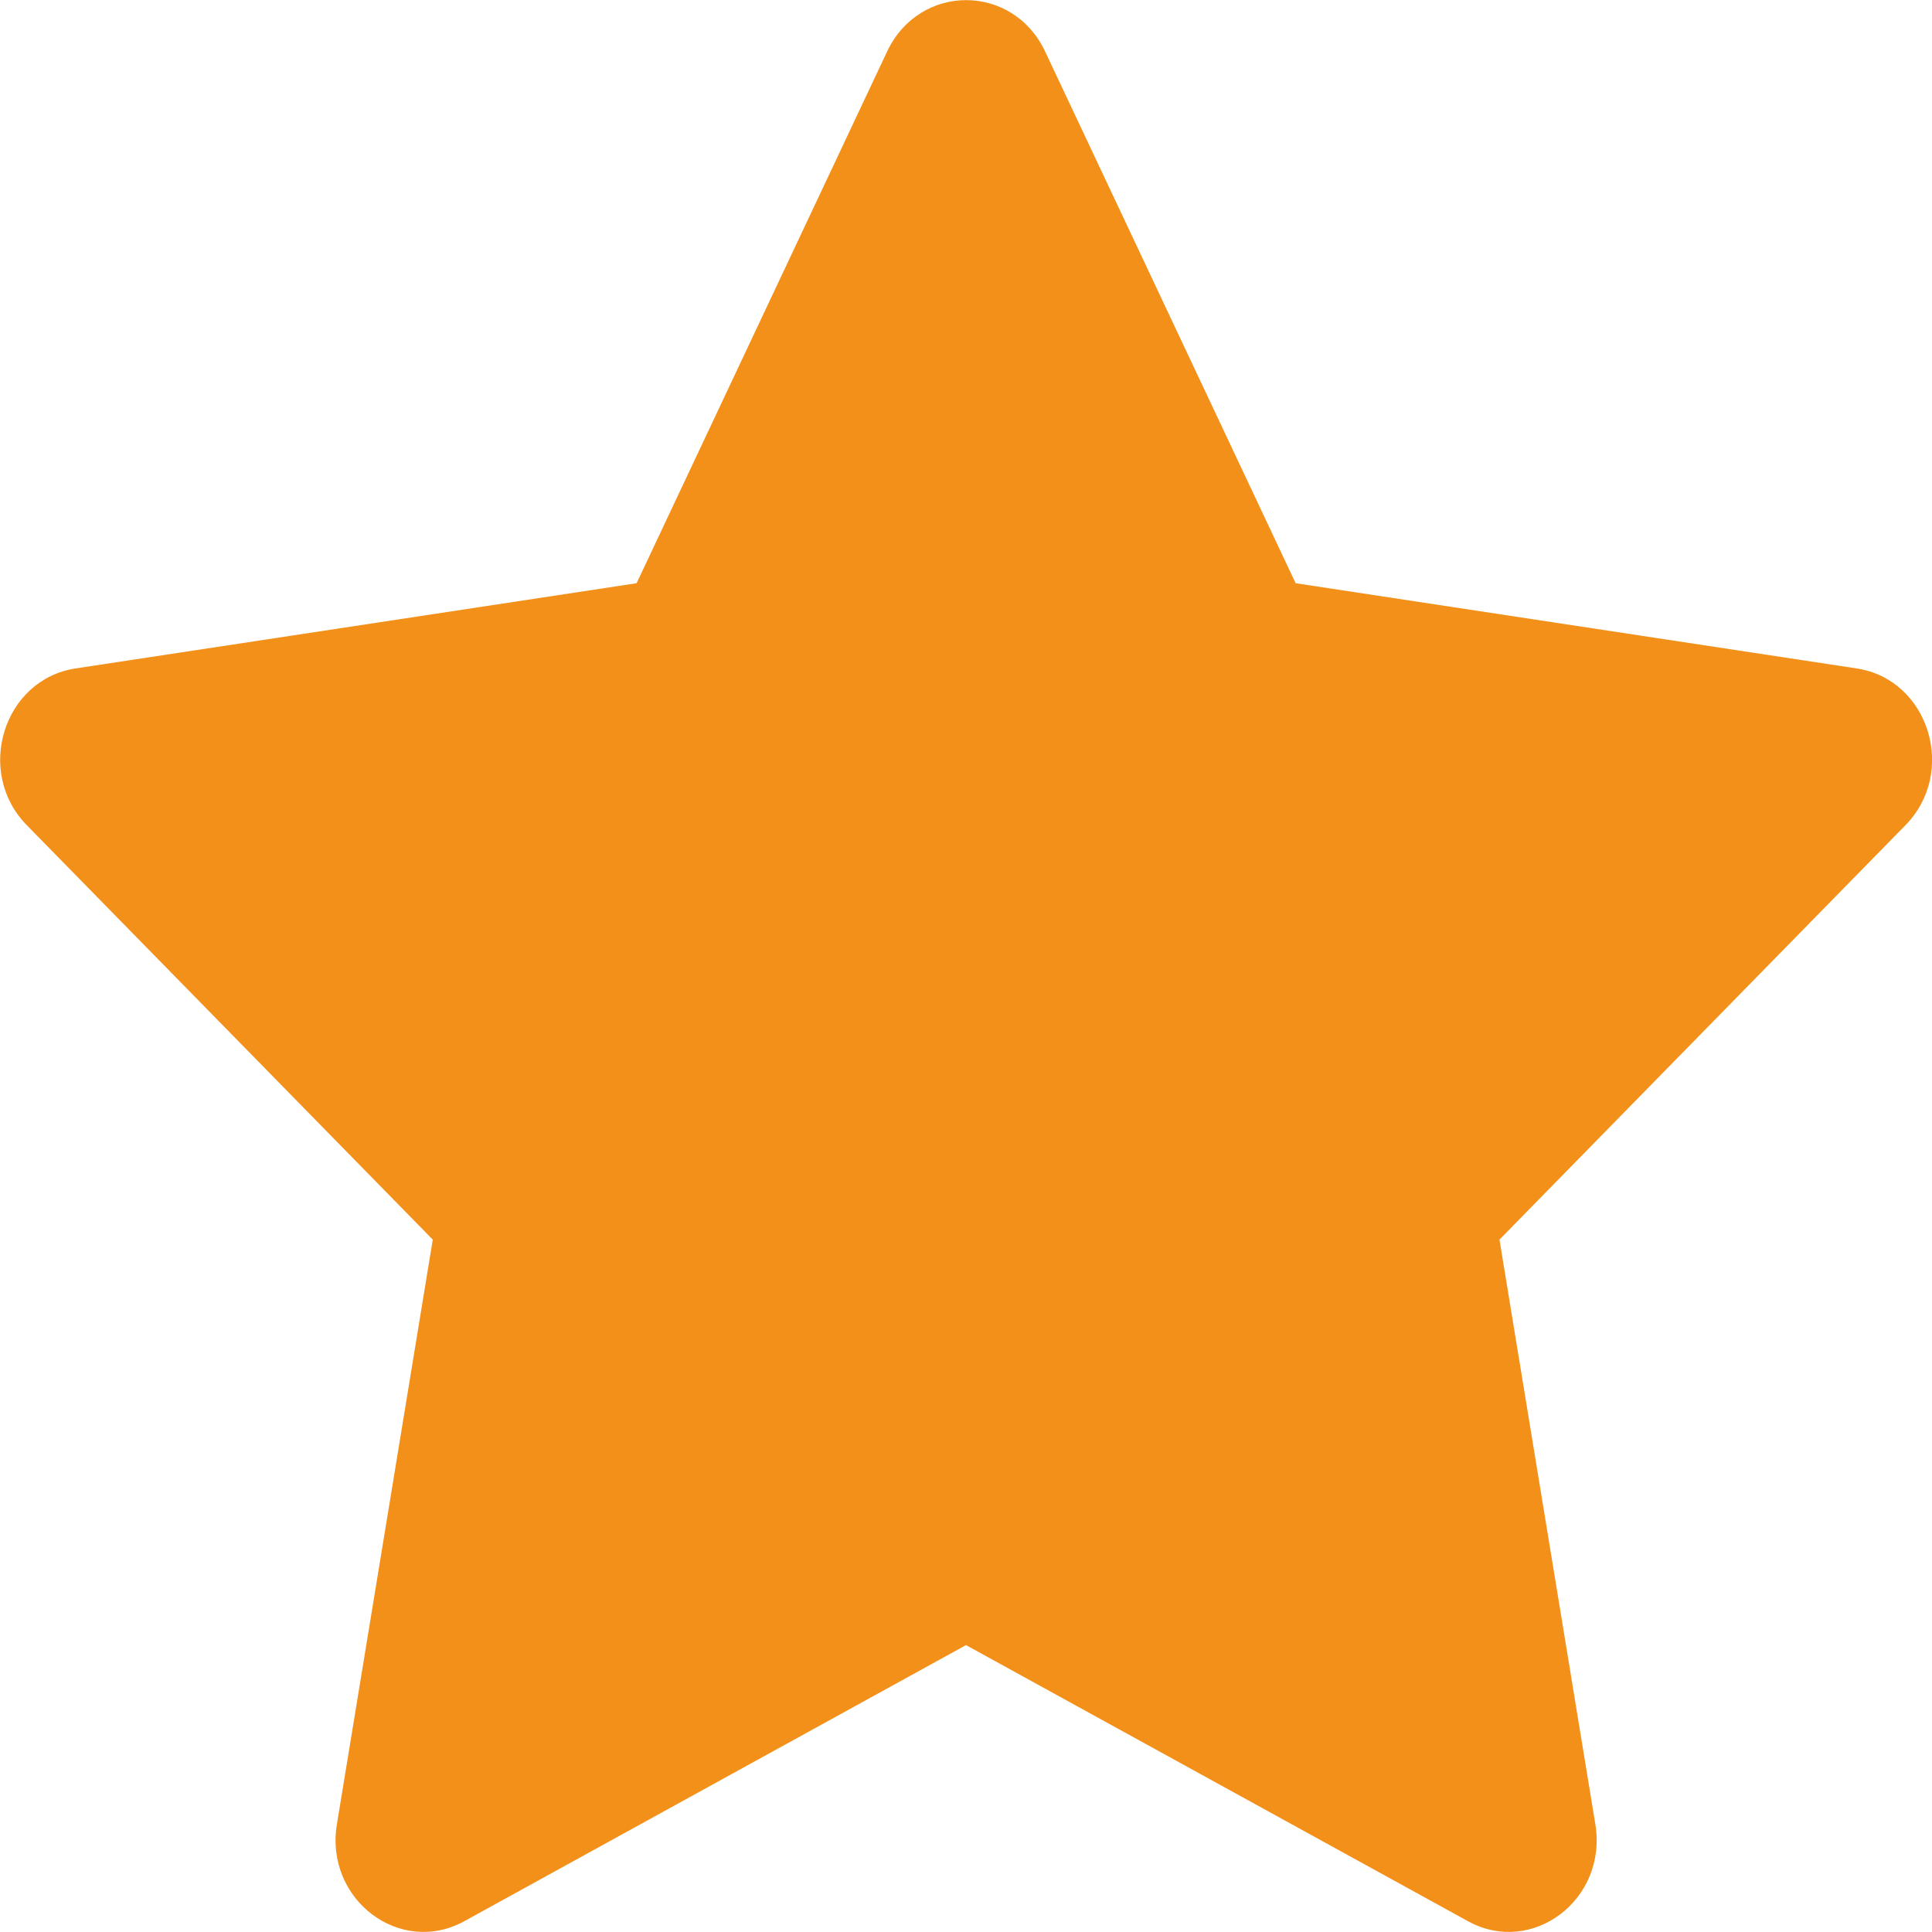 <svg xmlns="http://www.w3.org/2000/svg" width="16" height="16" viewBox="0 0 8 8">
    <path fill-rule="evenodd" clip-rule="evenodd" d="M3.674 0.212L2.636 2.415L0.312 2.768C0.014 2.814 -0.105 3.197 0.111 3.417L1.792 5.133L1.395 7.554C1.344 7.865 1.656 8.102 1.923 7.955L4 6.812L6.078 7.955C6.345 8.102 6.657 7.865 6.606 7.554L6.209 5.133L7.89 3.417C8.106 3.197 7.987 2.814 7.689 2.768L5.365 2.415L4.327 0.212C4.193 -0.07 3.808 -0.07 3.674 0.212Z" fill="#F39019"/>
</svg>